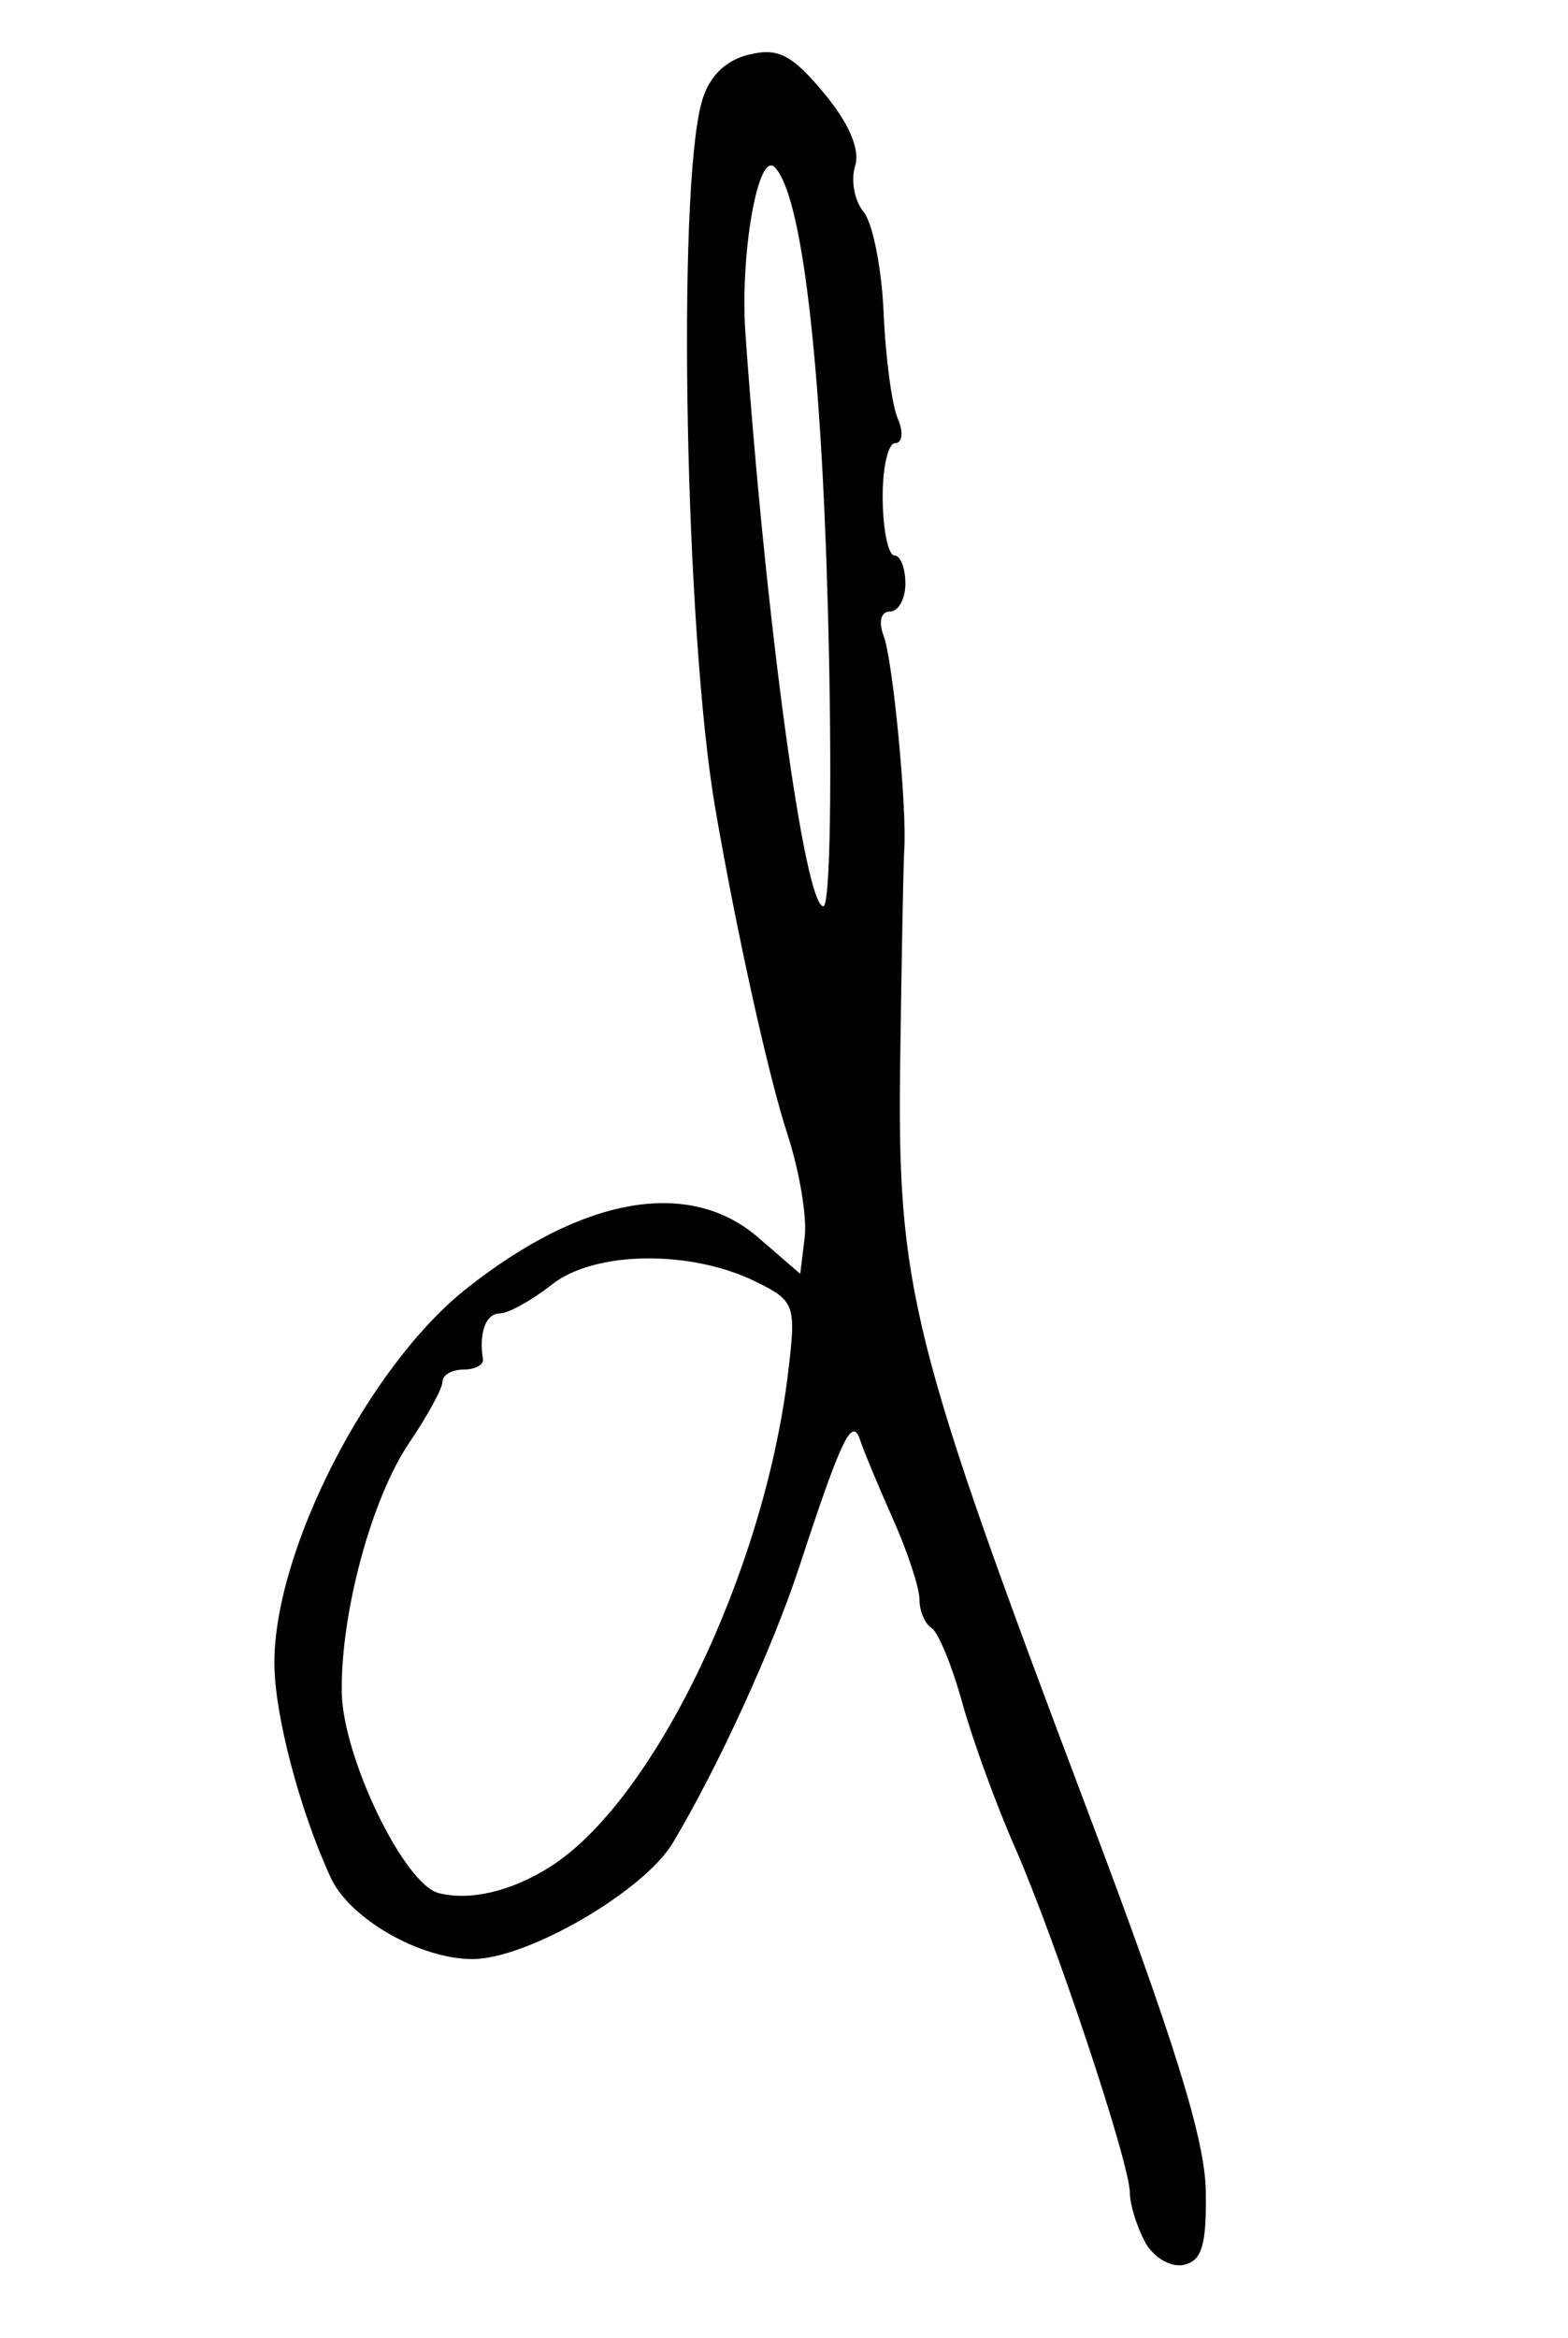 <svg xmlns="http://www.w3.org/2000/svg" viewBox="0 0 153 228"><path d="M111.71 218.57c-.804-1.502-1.461-3.639-1.461-4.75 0-2.873-7.309-24.818-11.24-33.747-1.822-4.14-4.127-10.47-5.12-14.065-.995-3.595-2.34-6.865-2.99-7.266-.65-.402-1.18-1.651-1.18-2.778s-1.153-4.63-2.561-7.789-2.867-6.666-3.243-7.795c-.767-2.312-1.839-.074-5.9 12.319-2.59 7.909-7.929 19.567-12.353 26.979-2.828 4.739-14.217 11.346-19.556 11.346-5.128 0-11.986-3.935-13.833-7.936-3.032-6.57-5.486-15.893-5.5-20.906-.034-11.006 9.18-28.966 18.74-36.533 11.351-8.983 21.732-10.802 28.465-4.988l4.106 3.547.438-3.593c.234-1.97-.525-6.49-1.693-10.04-1.822-5.54-4.981-19.8-7.04-31.78-2.925-17.02-3.757-59.905-1.334-68.79.675-2.476 2.245-4.082 4.558-4.662 2.887-.725 4.227-.049 7.376 3.724 2.455 2.94 3.56 5.52 3.051 7.122-.438 1.382-.068 3.392.823 4.466s1.773 5.51 1.96 9.857c.185 4.348.805 8.983 1.376 10.3.57 1.318.46 2.395-.248 2.395-.707 0-1.257 2.464-1.222 5.475.035 3.011.547 5.475 1.14 5.475.59 0 1.075 1.232 1.075 2.738s-.682 2.737-1.515 2.737c-.877 0-1.13 1.003-.603 2.378.896 2.335 2.292 16.86 2.007 20.89-.08 1.13-.257 10.369-.394 20.532-.3 22.19.996 27.37 18.32 73.227 8.368 22.148 11.408 31.912 11.495 36.919.092 5.343-.378 6.906-2.186 7.268-1.266.254-2.96-.767-3.764-2.268zm-58.068-36.52c10.089-6.35 20.873-28.644 23.239-48.042.826-6.773.7-7.14-3.076-9.01-6.377-3.158-15.765-3.043-19.944.245-1.973 1.553-4.26 2.823-5.083 2.823-1.368 0-2.065 1.869-1.657 4.448.089.565-.762 1.027-1.891 1.027s-2.053.53-2.053 1.178c0 .647-1.455 3.321-3.234 5.942-3.677 5.42-6.702 16.578-6.595 24.332.087 6.326 6.076 18.737 9.456 19.595 3.06.777 7.06-.16 10.839-2.538zm27.155-122.1c-.652-24.968-2.566-41.005-5.21-43.649-1.615-1.615-3.395 8.504-2.851 16.205 1.981 28.035 5.769 55.865 7.604 55.865.672 0 .874-12.485.458-28.42z"/></svg>